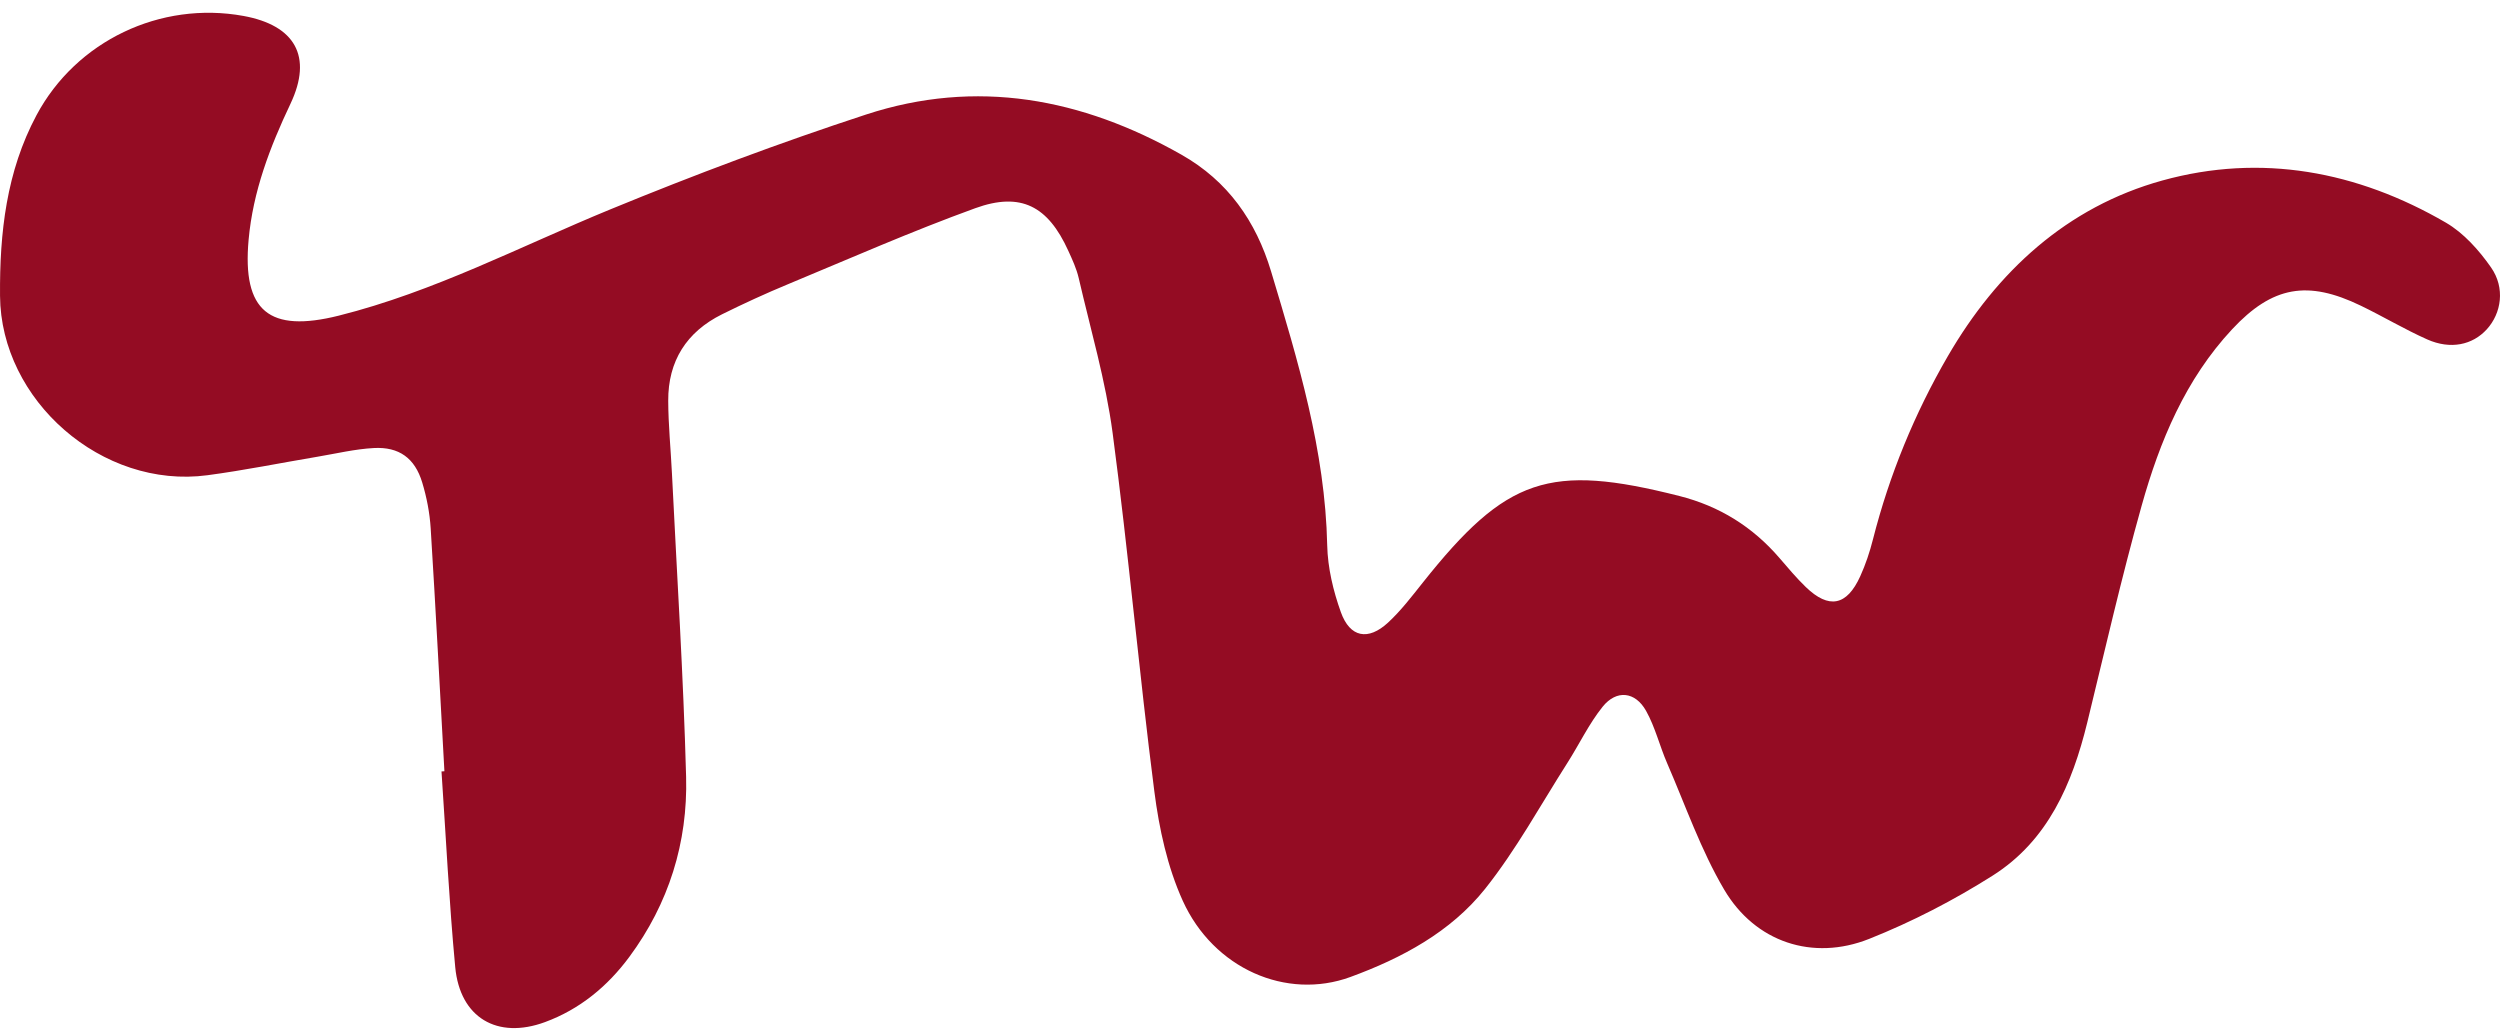 <?xml version="1.0" encoding="UTF-8"?>
<svg width="97px" height="40px" viewBox="0 0 97 40" version="1.1" xmlns="http://www.w3.org/2000/svg" xmlns:xlink="http://www.w3.org/1999/xlink">
    <!-- Generator: Sketch 61.2 (89653) - https://sketch.com -->
    <title>Fill 1</title>
    <desc>Created with Sketch.</desc>
    <g id="Page-1" stroke="none" stroke-width="1" fill="none" fill-rule="evenodd">
        <path d="M16.711,20.507 C16.674,19.904 16.556,19.294 16.381,18.717 C16.095,17.775 15.482,17.329 14.5,17.384 C13.771,17.424 13.049,17.598 12.324,17.72 C10.899,17.96 9.48,18.248 8.049,18.439 C3.961,18.985 0.029,15.537 0.001,11.476 C-0.016,9.027 0.248,6.657 1.416,4.47 C2.959,1.583 6.229,0.033 9.444,0.618 C11.447,0.982 12.14,2.19 11.271,4.025 C10.47,5.715 9.816,7.426 9.646,9.302 C9.394,12.081 10.45,12.922 13.144,12.247 C16.843,11.32 20.197,9.555 23.69,8.12 C26.949,6.781 30.257,5.539 33.605,4.443 C37.886,3.042 41.971,3.808 45.839,6.001 C47.642,7.022 48.733,8.586 49.318,10.531 C50.363,14.008 51.418,17.478 51.496,21.161 C51.515,22.03 51.73,22.928 52.025,23.751 C52.378,24.738 53.085,24.87 53.858,24.155 C54.357,23.694 54.777,23.142 55.203,22.607 C58.448,18.523 60.109,17.964 65.161,19.245 C66.713,19.638 68.001,20.439 69.043,21.65 C69.374,22.034 69.701,22.425 70.065,22.777 C70.961,23.642 71.656,23.508 72.177,22.36 C72.386,21.901 72.548,21.413 72.672,20.923 C73.309,18.421 74.285,16.046 75.573,13.825 C77.484,10.529 80.196,8.029 83.9,7.003 C87.732,5.942 91.464,6.642 94.898,8.637 C95.591,9.04 96.186,9.708 96.652,10.376 C97.209,11.173 97.056,12.153 96.488,12.777 C95.932,13.388 95.077,13.571 94.175,13.169 C93.296,12.777 92.465,12.279 91.598,11.86 C89.538,10.864 88.174,11.097 86.608,12.774 C84.795,14.718 83.798,17.116 83.096,19.62 C82.315,22.404 81.671,25.226 80.985,28.036 C80.403,30.416 79.46,32.615 77.318,33.972 C75.806,34.93 74.186,35.767 72.523,36.429 C70.335,37.299 68.101,36.558 66.899,34.518 C65.994,32.983 65.401,31.263 64.687,29.618 C64.395,28.947 64.223,28.215 63.868,27.582 C63.447,26.83 62.722,26.752 62.184,27.419 C61.65,28.083 61.277,28.876 60.815,29.6 C59.768,31.241 58.829,32.97 57.623,34.485 C56.288,36.161 54.388,37.178 52.393,37.908 C49.913,38.815 47.087,37.585 45.891,34.95 C45.296,33.638 44.974,32.152 44.789,30.711 C44.194,26.082 43.785,21.429 43.17,16.802 C42.901,14.775 42.316,12.789 41.854,10.789 C41.769,10.422 41.605,10.07 41.447,9.724 C40.662,7.999 39.614,7.435 37.838,8.079 C35.384,8.969 32.989,10.023 30.577,11.026 C29.711,11.385 28.856,11.778 28.016,12.194 C26.637,12.878 25.919,14.011 25.927,15.551 C25.931,16.488 26.025,17.424 26.071,18.361 C26.264,22.287 26.516,26.211 26.621,30.14 C26.689,32.687 25.95,35.059 24.416,37.13 C23.57,38.273 22.493,39.161 21.147,39.657 C19.296,40.34 17.847,39.488 17.663,37.525 C17.425,34.999 17.302,32.463 17.13,29.932 C17.168,29.929 17.205,29.927 17.243,29.925 C17.069,26.785 16.907,23.645 16.711,20.507 Z" id="Fill-1" fill="#940C23"></path>
    </g>
</svg>